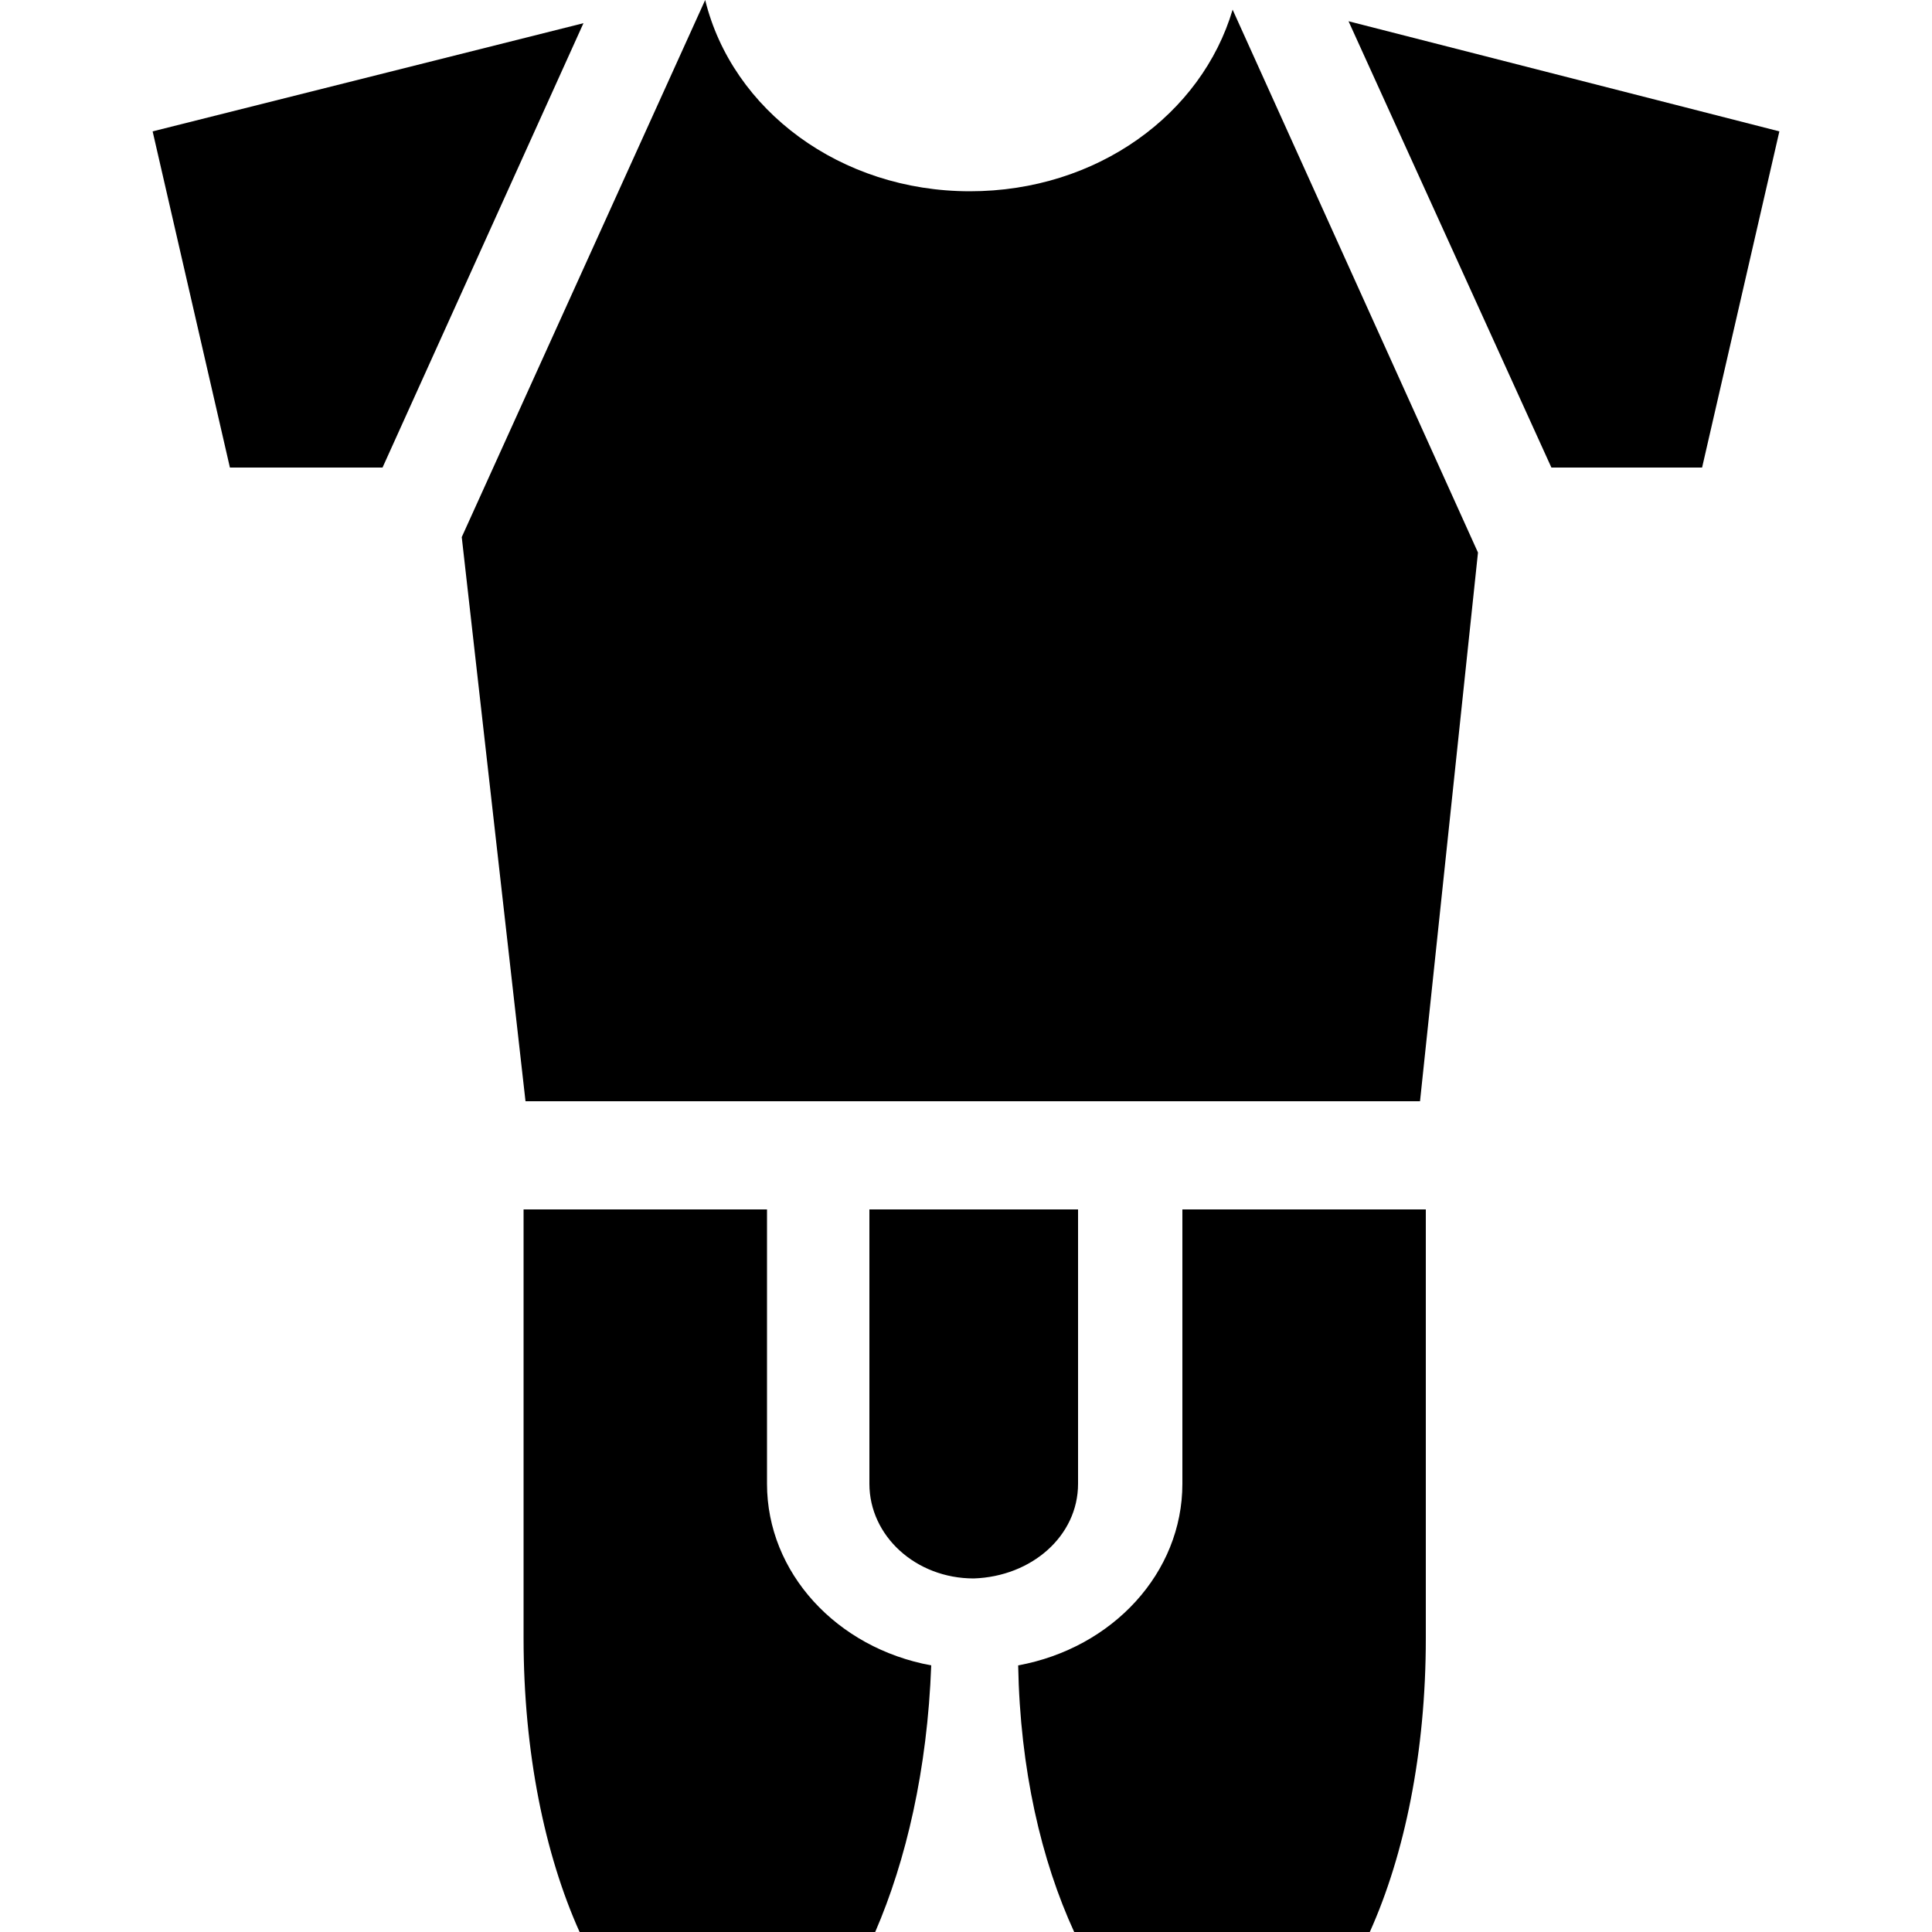 <?xml version="1.0" encoding="utf-8"?>
<!-- Generator: Adobe Illustrator 25.1.0, SVG Export Plug-In . SVG Version: 6.00 Build 0)  -->
<svg version="1.1" id="Vrstva_1" xmlns="http://www.w3.org/2000/svg" xmlns:xlink="http://www.w3.org/1999/xlink" x="0px" y="0px"
	 viewBox="0 0 100 100" style="enable-background:new 0 0 100 100;" xml:space="preserve">
<style type="text/css">
	.st0{clip-path:url(#SVGID_2_);}
	.st1{clip-path:url(#SVGID_4_);}
</style>
<g>
	<g>
		<defs>
			<rect id="SVGID_1_" x="7.9" width="84.3" height="100"/>
		</defs>
		<clipPath id="SVGID_2_">
			<use xlink:href="#SVGID_1_"  style="overflow:visible;"/>
		</clipPath>
		<path class="st0" d="M55.8,76.8V62.6H45v14.2c0,2.7,2.4,4.9,5.4,4.9C53.4,81.6,55.8,79.5,55.8,76.8"/>
	</g>
	<polygon points="80.3,24.2 88.1,24.2 92.1,6.8 69.8,1.1 	"/>
	<polygon points="7.9,6.8 11.9,24.2 19.8,24.2 30.2,1.2 	"/>
	<g>
		<defs>
			<rect id="SVGID_3_" x="7.9" width="84.3" height="100"/>
		</defs>
		<clipPath id="SVGID_4_">
			<use xlink:href="#SVGID_3_"  style="overflow:visible;"/>
		</clipPath>
		<path class="st1" d="M50.2,9.9c-6.7,0-12.3-4.2-13.7-9.9L23.9,27.8L27.2,57h46.3l3-28.4L63.8,0.5C62.2,5.9,56.8,9.9,50.2,9.9"/>
		<path class="st1" d="M39.7,76.8V62.6H27.1V84h0c0,0.3,0,0.5,0,0.8c0,5.9,1.1,11.2,2.9,15.2h15.3c1.6-3.7,2.7-8.4,2.9-13.8
			C43.3,85.3,39.7,81.4,39.7,76.8"/>
		<path class="st1" d="M61.2,76.8c0,4.6-3.6,8.5-8.5,9.4c0.1,5.4,1.2,10.1,2.9,13.8h15.3c1.8-4,2.9-9.3,2.9-15.2c0-0.3,0-0.5,0-0.8
			h0V62.6H61.2V76.8z"/>
	</g>
</g>
</svg>

